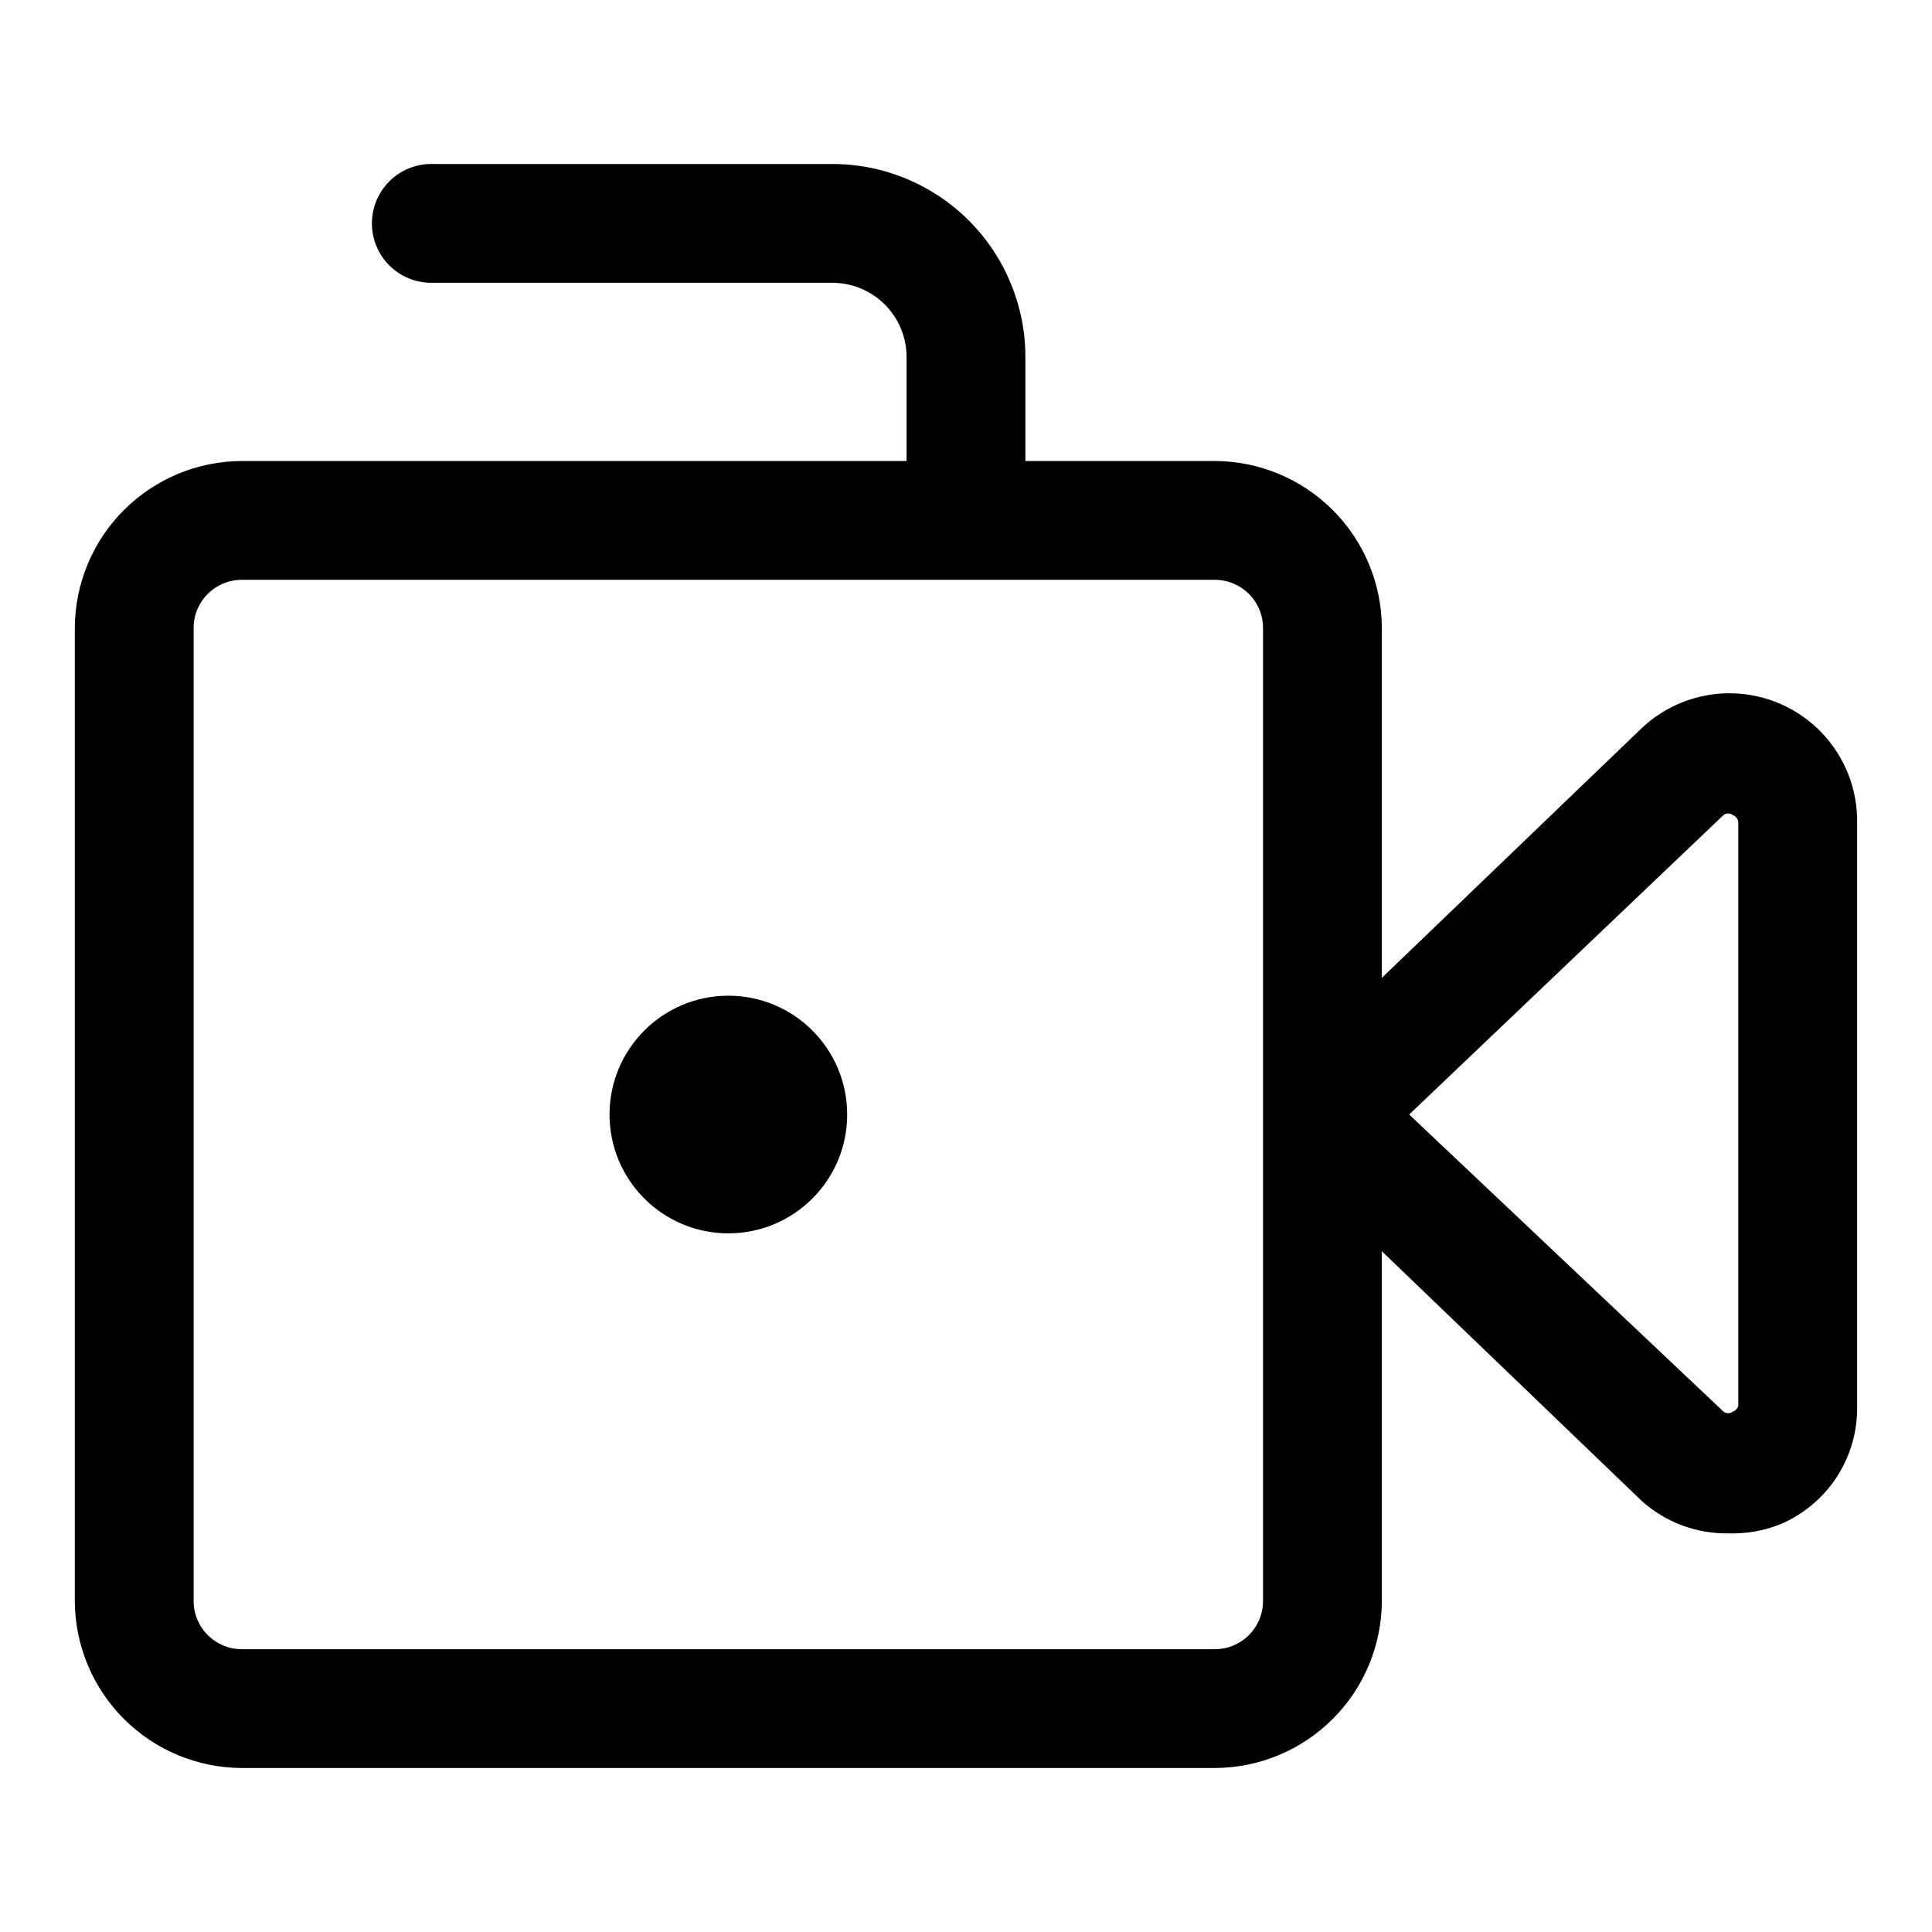 <?xml version="1.0" encoding="UTF-8"?>
<!-- Uploaded to: SVG Repo, www.svgrepo.com, Generator: SVG Repo Mixer Tools -->
<svg fill="#000000" width="800px" height="800px" version="1.1" viewBox="144 144 512 512" xmlns="http://www.w3.org/2000/svg">
 <g>
  <path d="m465.96 612.54h-257.89c-11.719-0.043-22.949-4.715-31.238-13.004-8.285-8.289-12.961-19.516-13.004-31.238v-257.89c0.043-11.719 4.719-22.949 13.004-31.234 8.289-8.289 19.52-12.965 31.238-13.004h257.89c11.723 0.039 22.949 4.715 31.238 13.004 8.289 8.285 12.961 19.516 13.004 31.234v257.89c-0.043 11.723-4.715 22.949-13.004 31.238-8.289 8.289-19.516 12.961-31.238 13.004zm-257.89-314.88c-7.043 0-12.754 5.707-12.754 12.75v257.89c0 7.043 5.711 12.754 12.754 12.754h257.89c7.043 0 12.754-5.711 12.754-12.754v-257.89c0-7.043-5.711-12.75-12.754-12.75z"/>
  <path d="m602.15 550.36c-8.535 0.164-16.812-2.934-23.145-8.66l-84.547-81.238c-5.773-5.5-9.043-13.125-9.043-21.098 0-7.977 3.269-15.602 9.043-21.098l84.547-81.238c6.492-6.164 15.16-9.504 24.105-9.293 8.949 0.211 17.449 3.957 23.641 10.418 6.195 6.465 9.574 15.117 9.406 24.062v154.29c0.141 6.695-1.734 13.281-5.387 18.895-3.648 5.617-8.906 10.004-15.082 12.594-4.305 1.695-8.914 2.5-13.539 2.363zm-84.703-111 83.285 78.719c0.742 0.578 1.781 0.578 2.519 0 0.711-0.246 1.246-0.84 1.418-1.574v-154.29c0.062-0.965-0.512-1.859-1.418-2.203-0.738-0.578-1.777-0.578-2.519 0z"/>
  <path d="m368.51 439.36c0 17.391-14.098 31.488-31.488 31.488-17.391 0-31.488-14.098-31.488-31.488s14.098-31.488 31.488-31.488c17.391 0 31.488 14.098 31.488 31.488"/>
  <path d="m415.74 281.92h-31.488v-43.297c0-5.219-2.074-10.223-5.762-13.914-3.691-3.691-8.699-5.766-13.918-5.766h-106.27c-4.176 0-8.18-1.656-11.133-4.609s-4.609-6.957-4.609-11.133 1.656-8.18 4.609-11.133 6.957-4.613 11.133-4.613h106.27c13.57 0 26.586 5.391 36.18 14.988 9.598 9.594 14.988 22.609 14.988 36.18z"/>
 </g>
</svg>